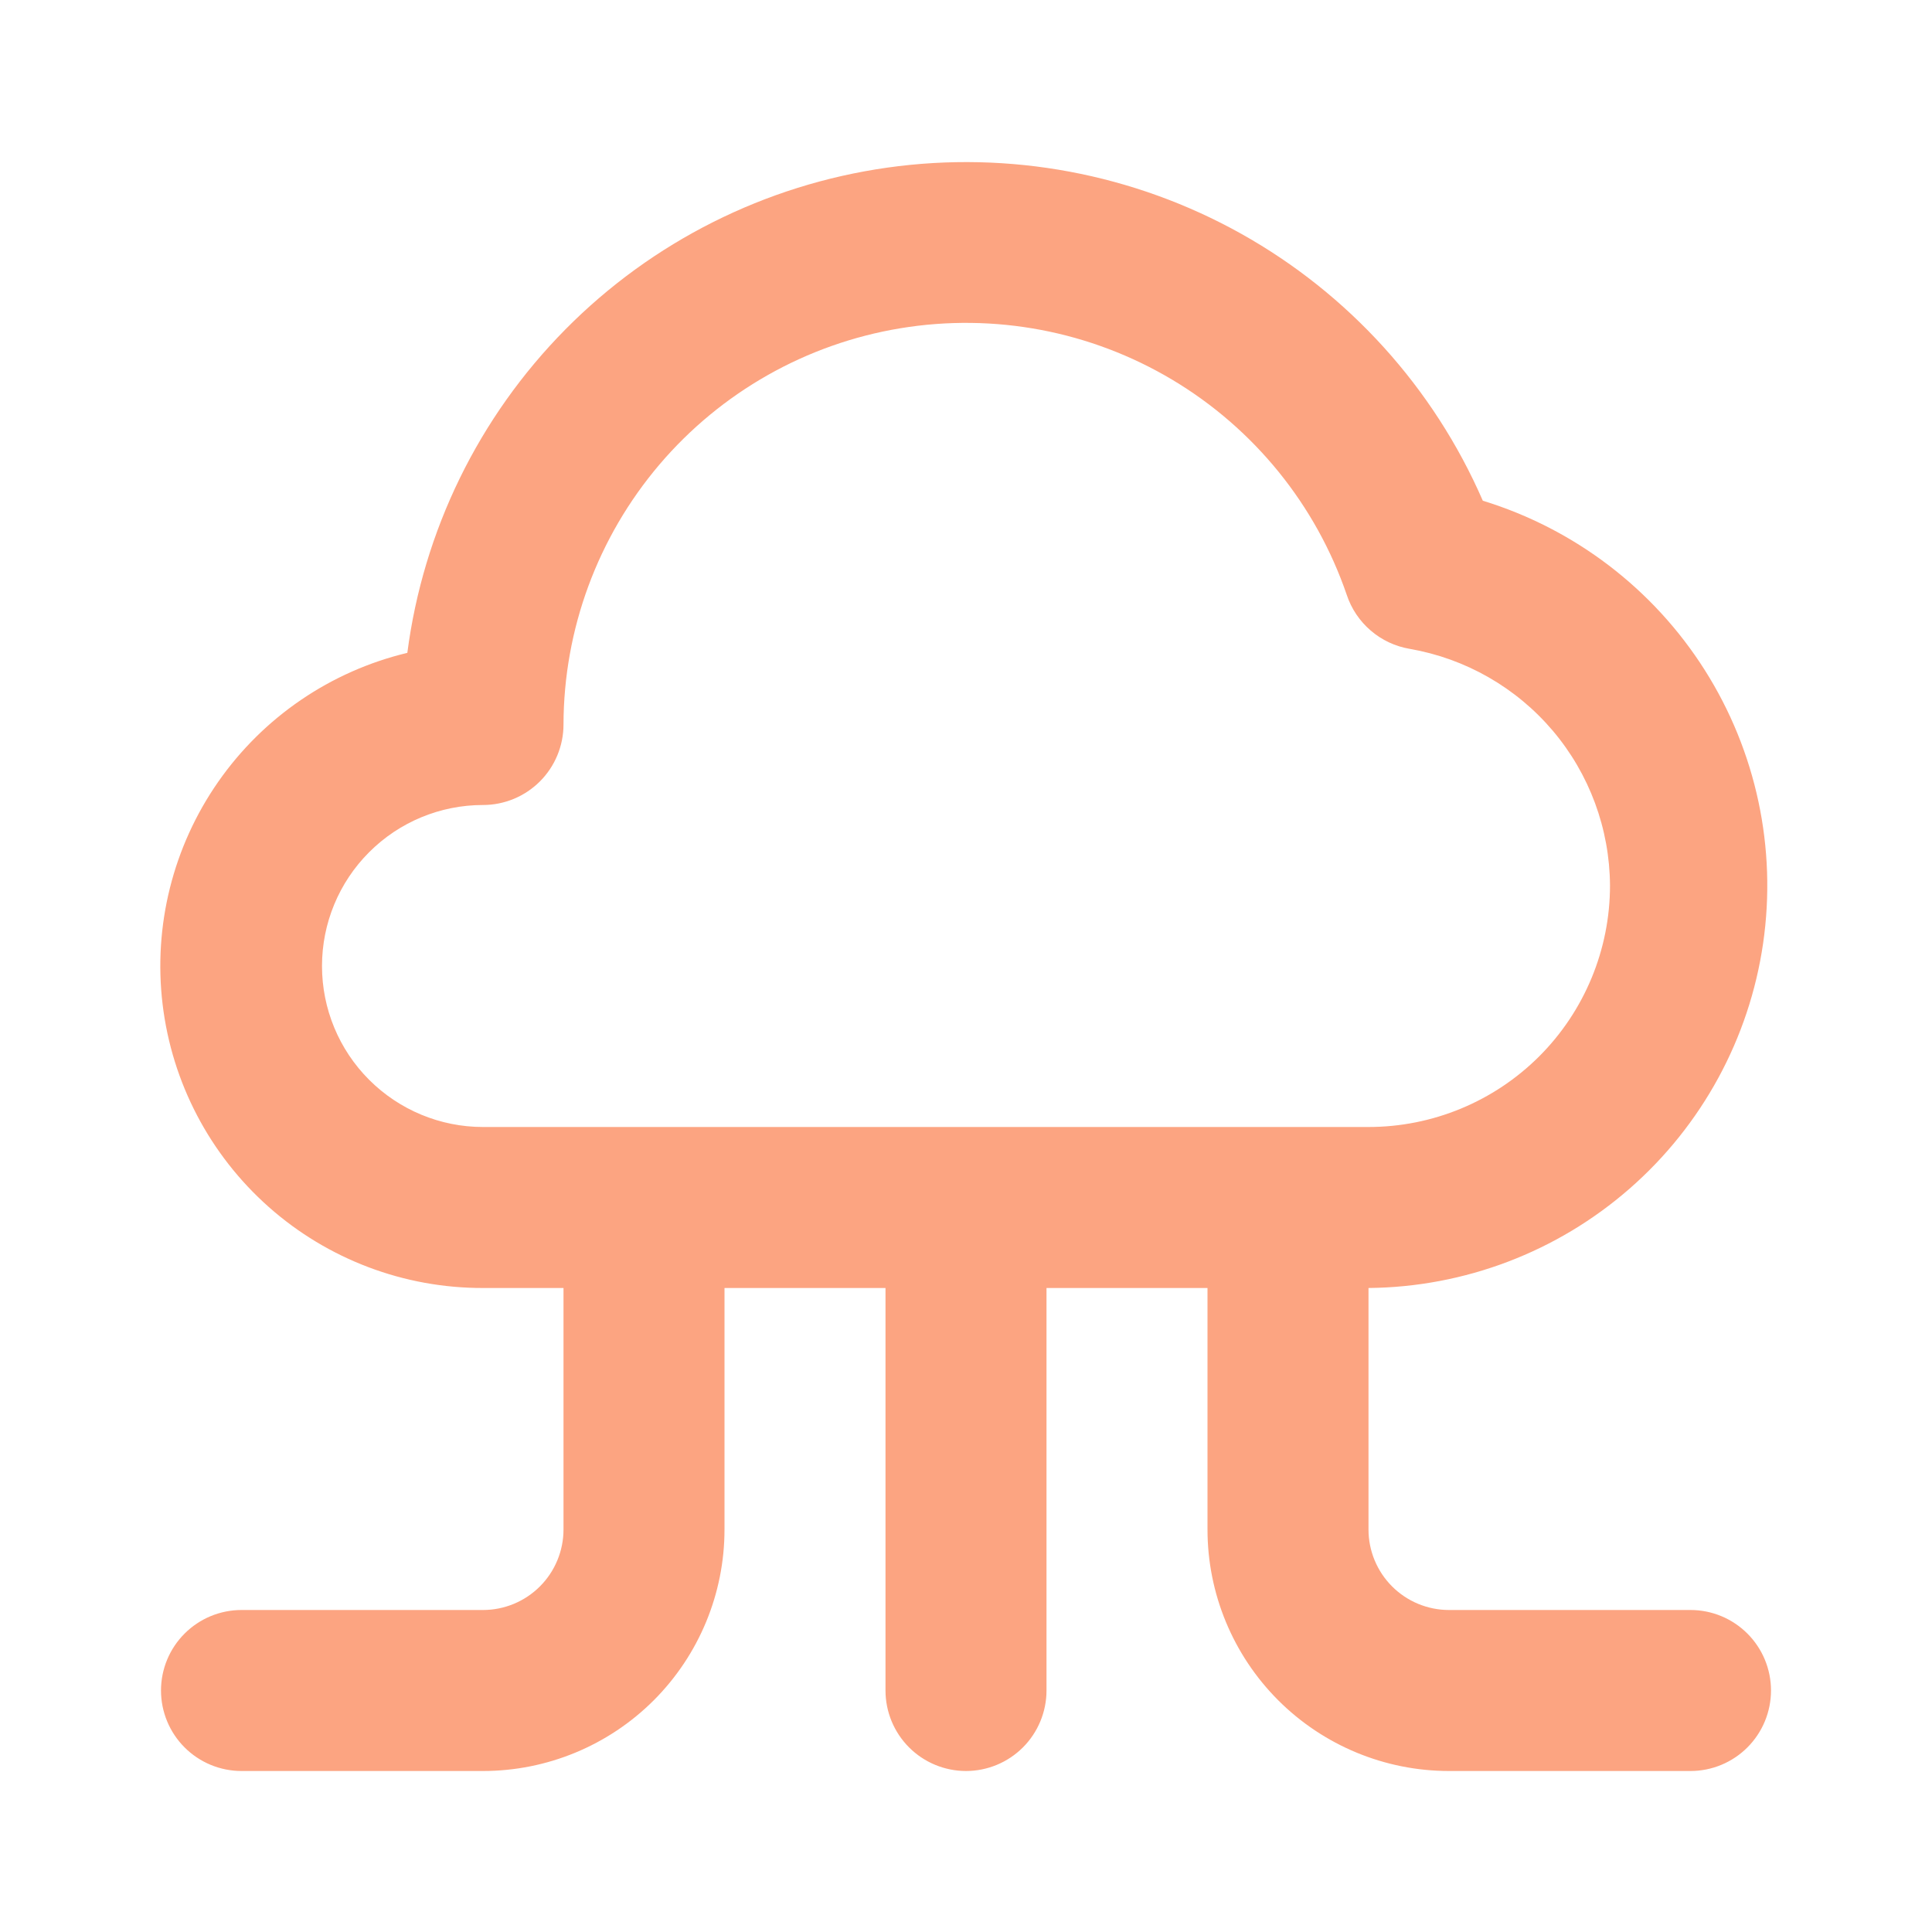 <svg width="48" height="48" viewBox="0 0 48 48" fill="none" xmlns="http://www.w3.org/2000/svg">
<path d="M42 40H36C35.47 40 34.961 39.789 34.586 39.414C34.211 39.039 34 38.53 34 38V32C36.387 31.978 38.688 31.103 40.486 29.532C42.284 27.962 43.461 25.8 43.804 23.437C44.147 21.075 43.633 18.667 42.356 16.65C41.079 14.633 39.122 13.14 36.84 12.44C35.618 9.632 33.509 7.302 30.836 5.807C28.163 4.313 25.074 3.736 22.042 4.165C19.01 4.594 16.202 6.005 14.049 8.182C11.895 10.36 10.515 13.183 10.12 16.22C8.213 16.677 6.54 17.818 5.42 19.426C4.299 21.035 3.807 22.999 4.039 24.946C4.271 26.893 5.21 28.687 6.678 29.988C8.145 31.288 10.039 32.004 12 32H14V38C14 38.53 13.789 39.039 13.414 39.414C13.039 39.789 12.53 40 12 40H6C5.47 40 4.961 40.211 4.586 40.586C4.211 40.961 4 41.469 4 42C4 42.53 4.211 43.039 4.586 43.414C4.961 43.789 5.47 44 6 44H12C13.591 44 15.117 43.368 16.243 42.243C17.368 41.117 18 39.591 18 38V32H22V42C22 42.53 22.211 43.039 22.586 43.414C22.961 43.789 23.47 44 24 44C24.53 44 25.039 43.789 25.414 43.414C25.789 43.039 26 42.53 26 42V32H30V38C30 39.591 30.632 41.117 31.757 42.243C32.883 43.368 34.409 44 36 44H42C42.531 44 43.039 43.789 43.414 43.414C43.789 43.039 44 42.53 44 42C44 41.469 43.789 40.961 43.414 40.586C43.039 40.211 42.531 40 42 40ZM12 28C10.939 28 9.922 27.578 9.172 26.828C8.421 26.078 8 25.061 8 24C8 22.939 8.421 21.922 9.172 21.172C9.922 20.421 10.939 20 12 20C12.53 20 13.039 19.789 13.414 19.414C13.789 19.039 14 18.53 14 18C14.005 15.634 14.849 13.348 16.381 11.545C17.913 9.743 20.034 8.542 22.367 8.156C24.701 7.77 27.096 8.223 29.127 9.436C31.158 10.649 32.693 12.542 33.46 14.78C33.574 15.124 33.78 15.43 34.055 15.666C34.329 15.902 34.663 16.059 35.02 16.12C36.408 16.36 37.668 17.08 38.579 18.155C39.489 19.23 39.992 20.591 40 22C40 23.591 39.368 25.117 38.243 26.243C37.117 27.368 35.591 28 34 28H12Z" fill="#FCA481"/>
</svg>
